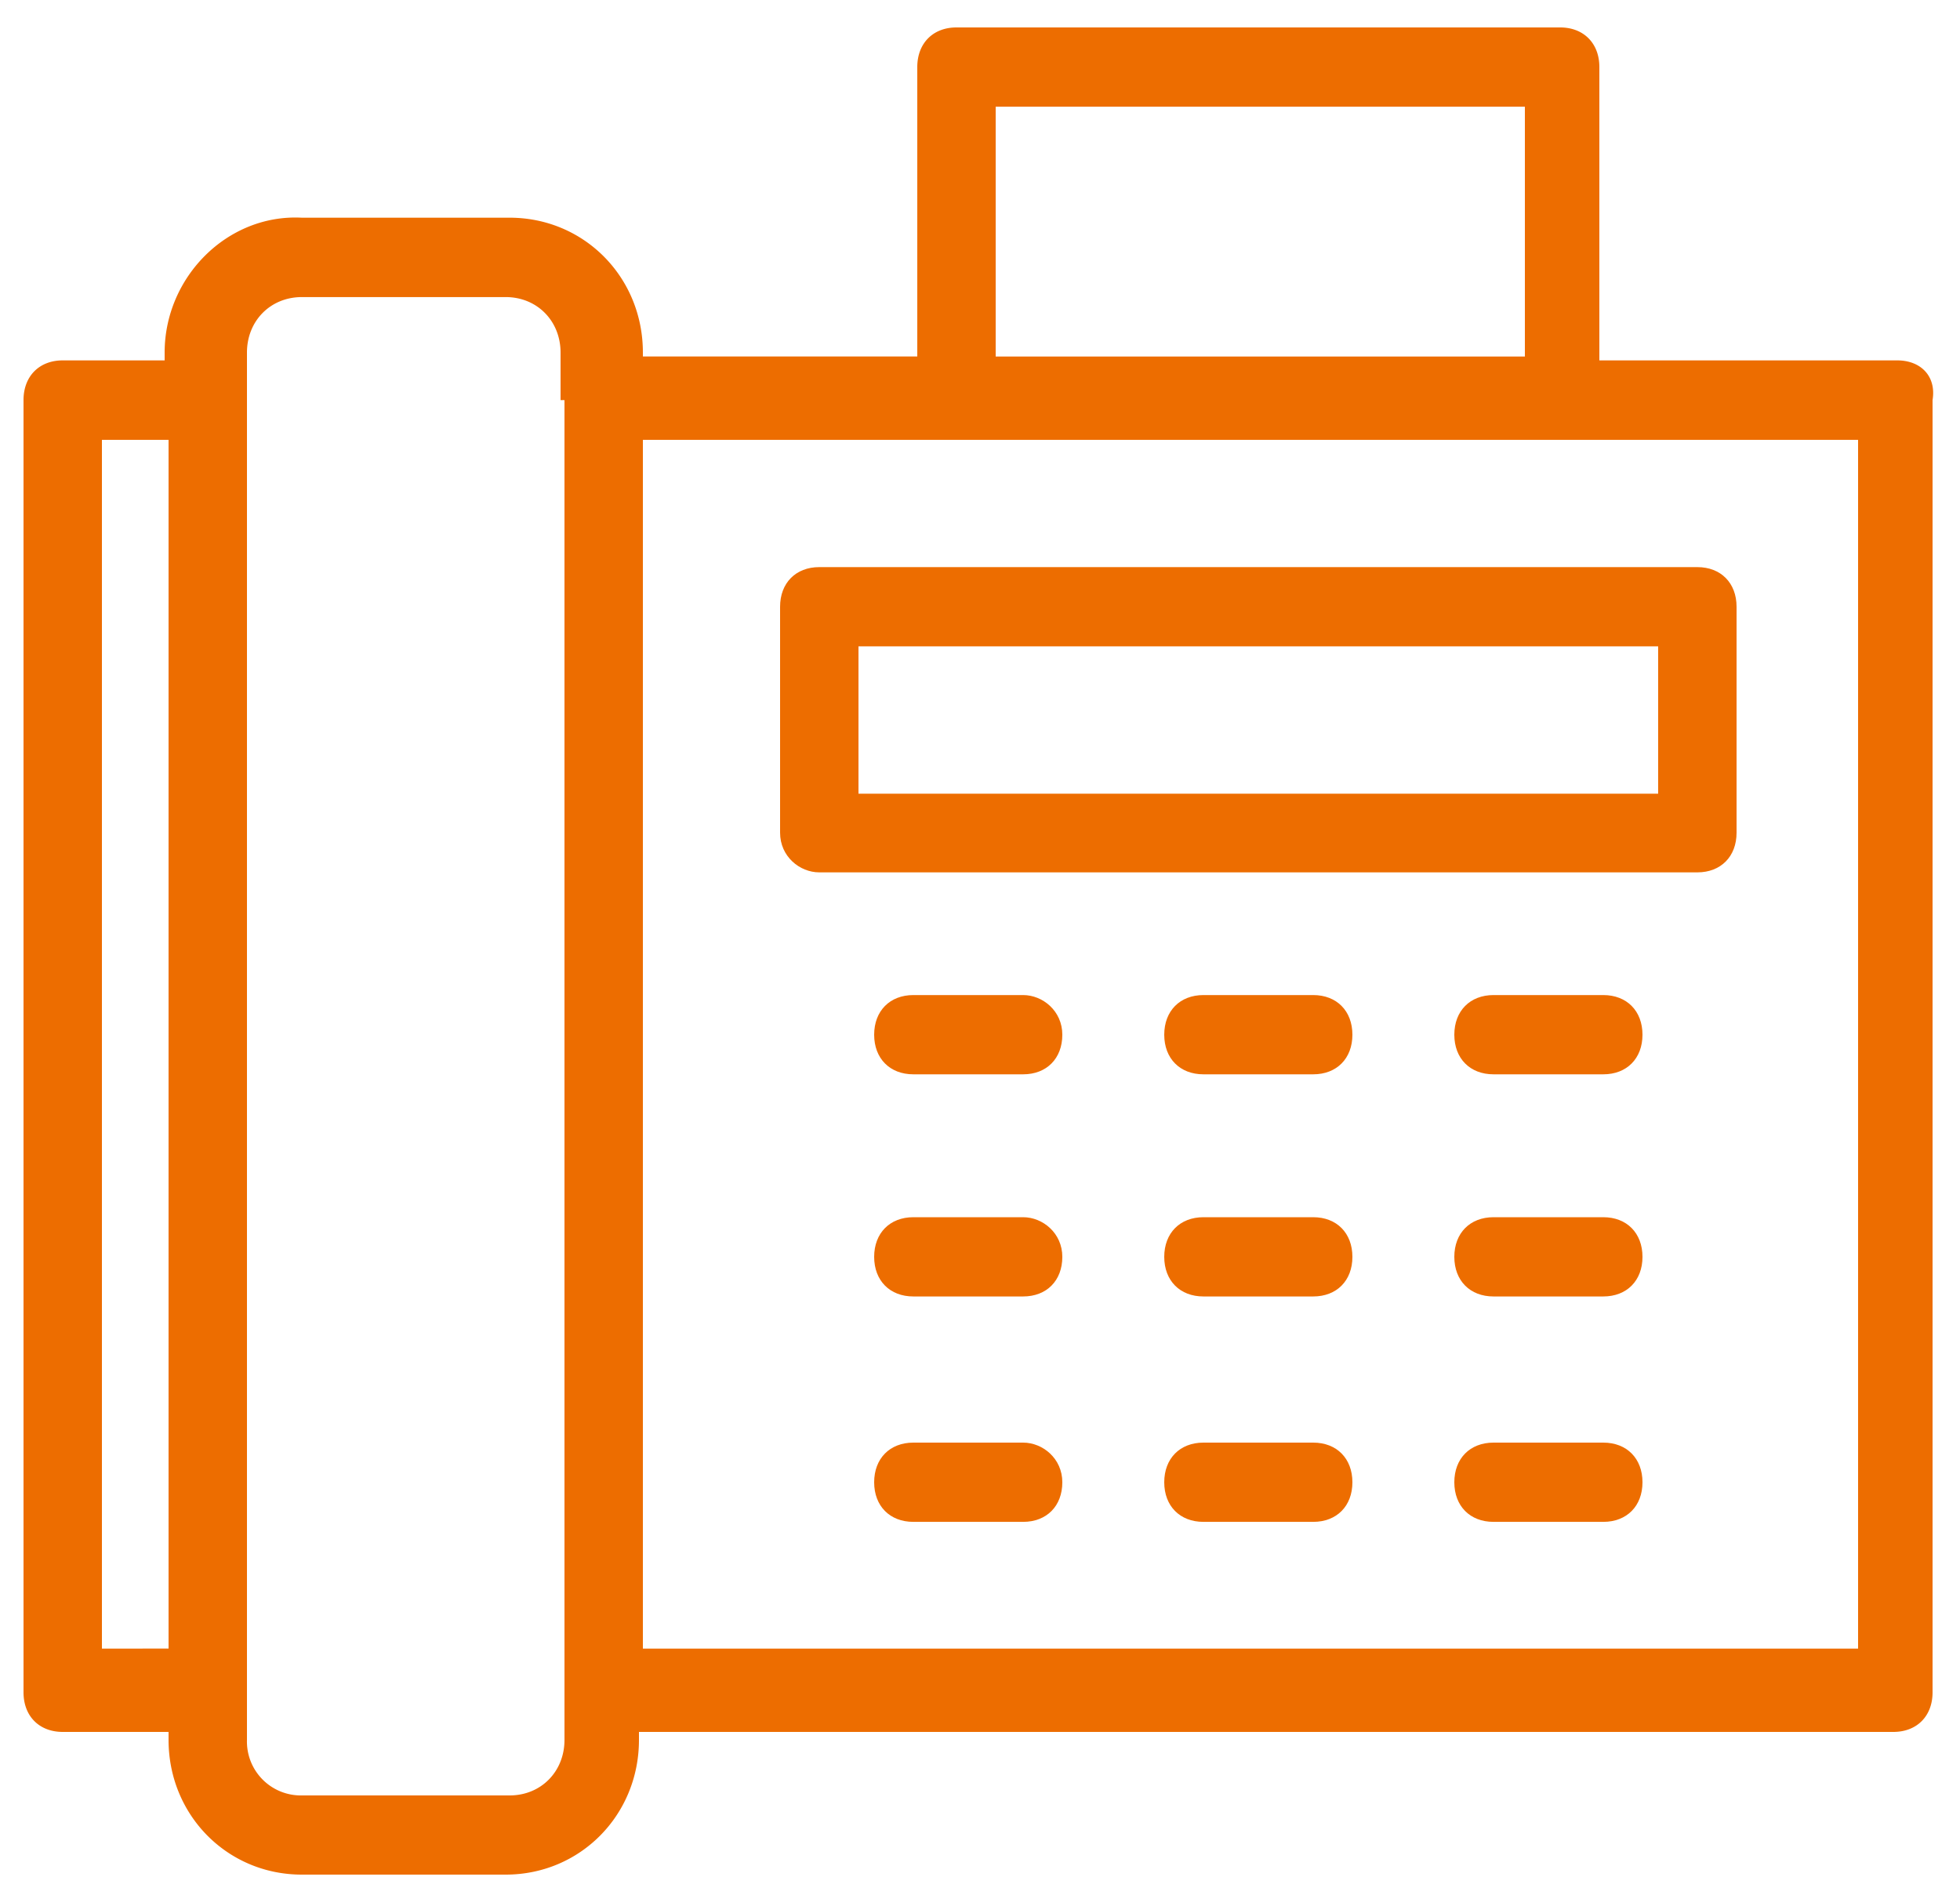 <svg xmlns="http://www.w3.org/2000/svg" width="30" height="29" viewBox="0 0 30 29"><g><g><g><g><path fill="#ed6d00" d="M28.44 25.233H9.84V6.732h18.6zm-13.2-23.6h8.1v3.824h-8.1zm-6.6 4.491V26.63c0 .486-.36.85-.84.85H4.62a.825.825 0 0 1-.84-.85V5.396c0-.485.36-.849.84-.849h3.12c.48 0 .84.364.84.85v.727zM1.56 25.233V6.732h1.02v18.5zM29.04 5.516h-4.56v-4.49c0-.363-.24-.606-.6-.606h-9.24c-.36 0-.6.243-.6.607v4.429h-4.2v-.061c0-1.153-.9-2.063-2.04-2.063H4.62c-1.14-.06-2.1.91-2.1 2.063v.121H.96c-.36 0-.6.243-.6.607v19.779c0 .364.24.606.6.606h1.62v.122c0 1.152.9 2.062 2.04 2.062h3.12c1.14 0 2.04-.91 2.04-2.062v-.122h19.2c.36 0 .6-.242.6-.606V6.123c.06-.364-.18-.607-.54-.607z"/></g><g><path fill="#ed6d00" d="M13.14 9.893h12.24v2.255H13.14zm-.6 3.459h13.44c.36 0 .6-.243.6-.607V9.287c0-.364-.24-.607-.6-.607H12.54c-.36 0-.6.243-.6.607v3.458c0 .364.3.607.6.607z"/></g><g><path fill="#ed6d00" d="M24.54 15.23h-1.68c-.36 0-.6.243-.6.607s.24.606.6.606h1.68c.36 0 .6-.242.6-.606s-.24-.607-.6-.607z"/></g><g><path fill="#ed6d00" d="M24.54 18.63h-1.68c-.36 0-.6.243-.6.607s.24.606.6.606h1.68c.36 0 .6-.242.6-.606s-.24-.607-.6-.607z"/></g><g><path fill="#ed6d00" d="M24.54 22.08h-1.68c-.36 0-.6.243-.6.607s.24.606.6.606h1.68c.36 0 .6-.242.6-.606s-.24-.607-.6-.607z"/></g><g><path fill="#ed6d00" d="M20.1 15.23h-1.68c-.36 0-.6.243-.6.607s.24.606.6.606h1.68c.36 0 .6-.242.6-.606s-.24-.607-.6-.607z"/></g><g><path fill="#ed6d00" d="M20.1 18.63h-1.68c-.36 0-.6.243-.6.607s.24.606.6.606h1.68c.36 0 .6-.242.6-.606s-.24-.607-.6-.607z"/></g><g><path fill="#ed6d00" d="M20.1 22.08h-1.68c-.36 0-.6.243-.6.607s.24.606.6.606h1.68c.36 0 .6-.242.6-.606s-.24-.607-.6-.607z"/></g><g><path fill="#ed6d00" d="M15.66 15.23h-1.68c-.36 0-.6.243-.6.607s.24.606.6.606h1.68c.36 0 .6-.242.6-.606s-.3-.607-.6-.607z"/></g><g><path fill="#ed6d00" d="M15.66 18.63h-1.68c-.36 0-.6.243-.6.607s.24.606.6.606h1.68c.36 0 .6-.242.6-.606s-.3-.607-.6-.607z"/></g><g><path fill="#ed6d00" d="M15.66 22.08h-1.68c-.36 0-.6.243-.6.607s.24.606.6.606h1.68c.36 0 .6-.242.6-.606s-.3-.607-.6-.607z"/></g></g></g></g></svg>